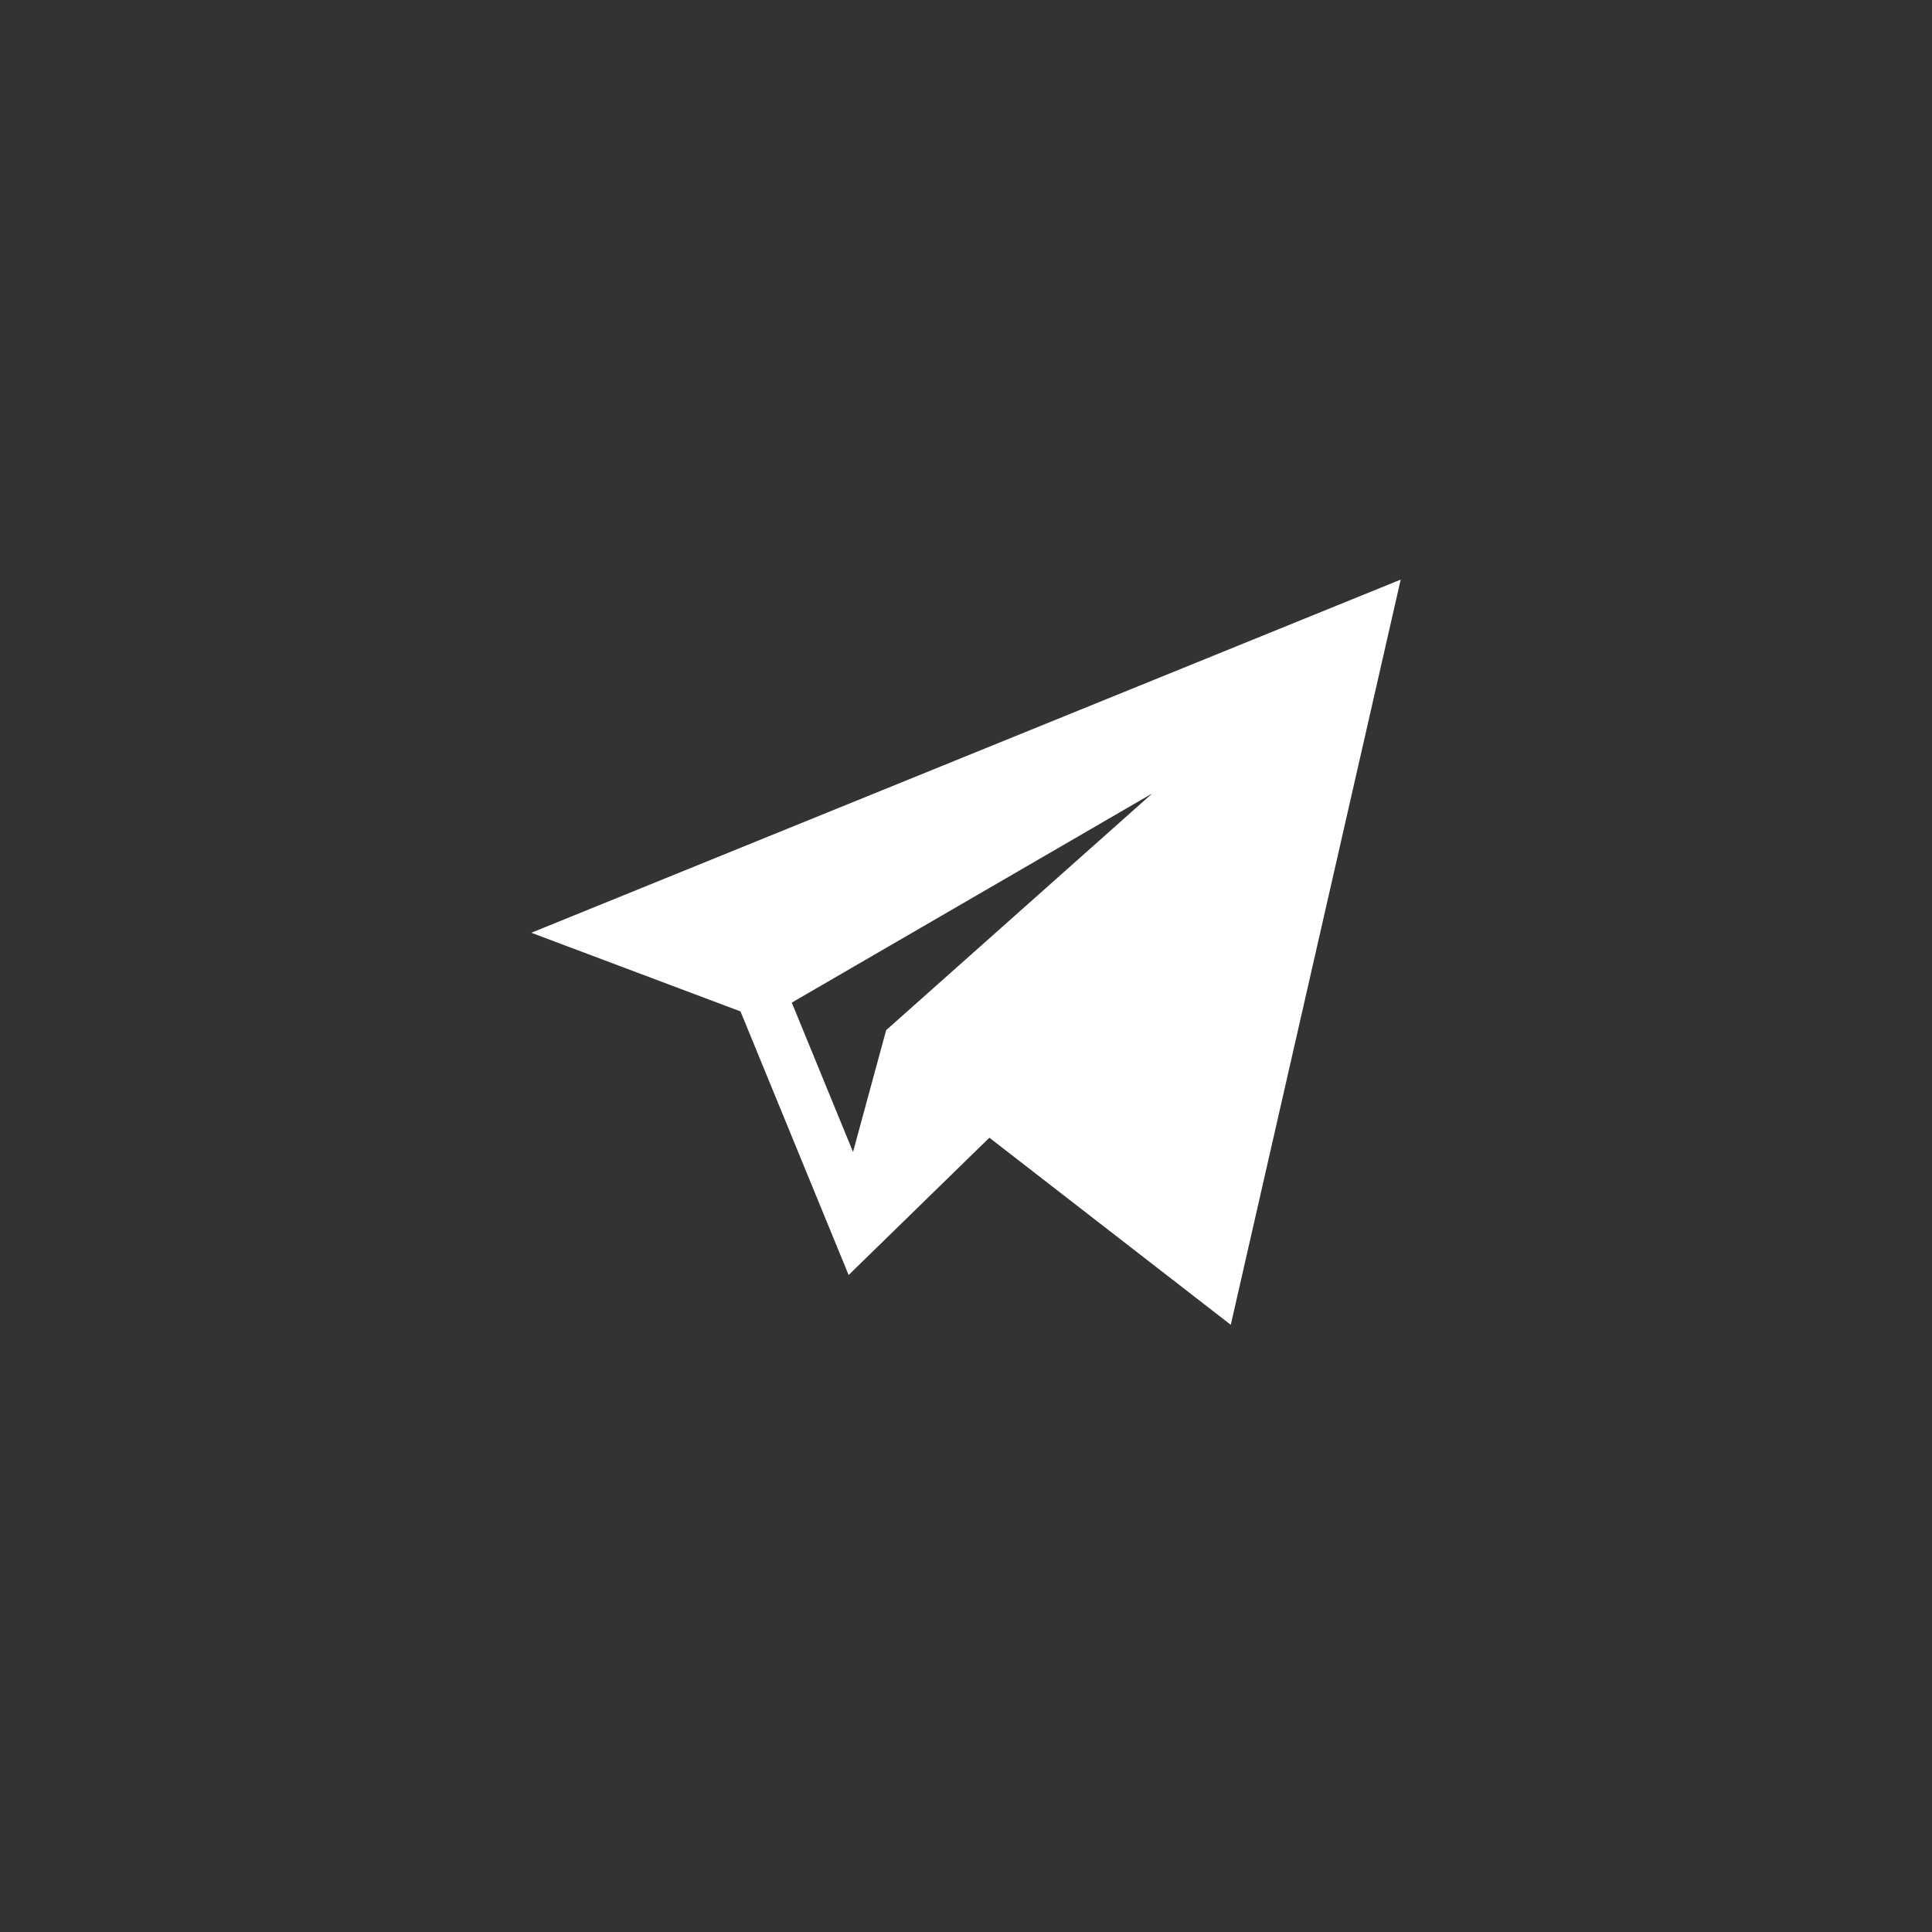 <?xml version="1.0" encoding="UTF-8"?> <svg xmlns="http://www.w3.org/2000/svg" width="40" height="40" viewBox="0 0 40 40" fill="none"><rect x="0" y="0" width="40" height="40" fill="#333333" stroke="none"/><path d="M15.331 20.94L17.57 26.398L20.484 23.555L25.482 27.429L29 12L11 19.312L15.331 20.94ZM23.857 16.427L18.347 21.328L17.661 23.85L16.393 20.758L23.857 16.427Z" fill="white"></path></svg> 